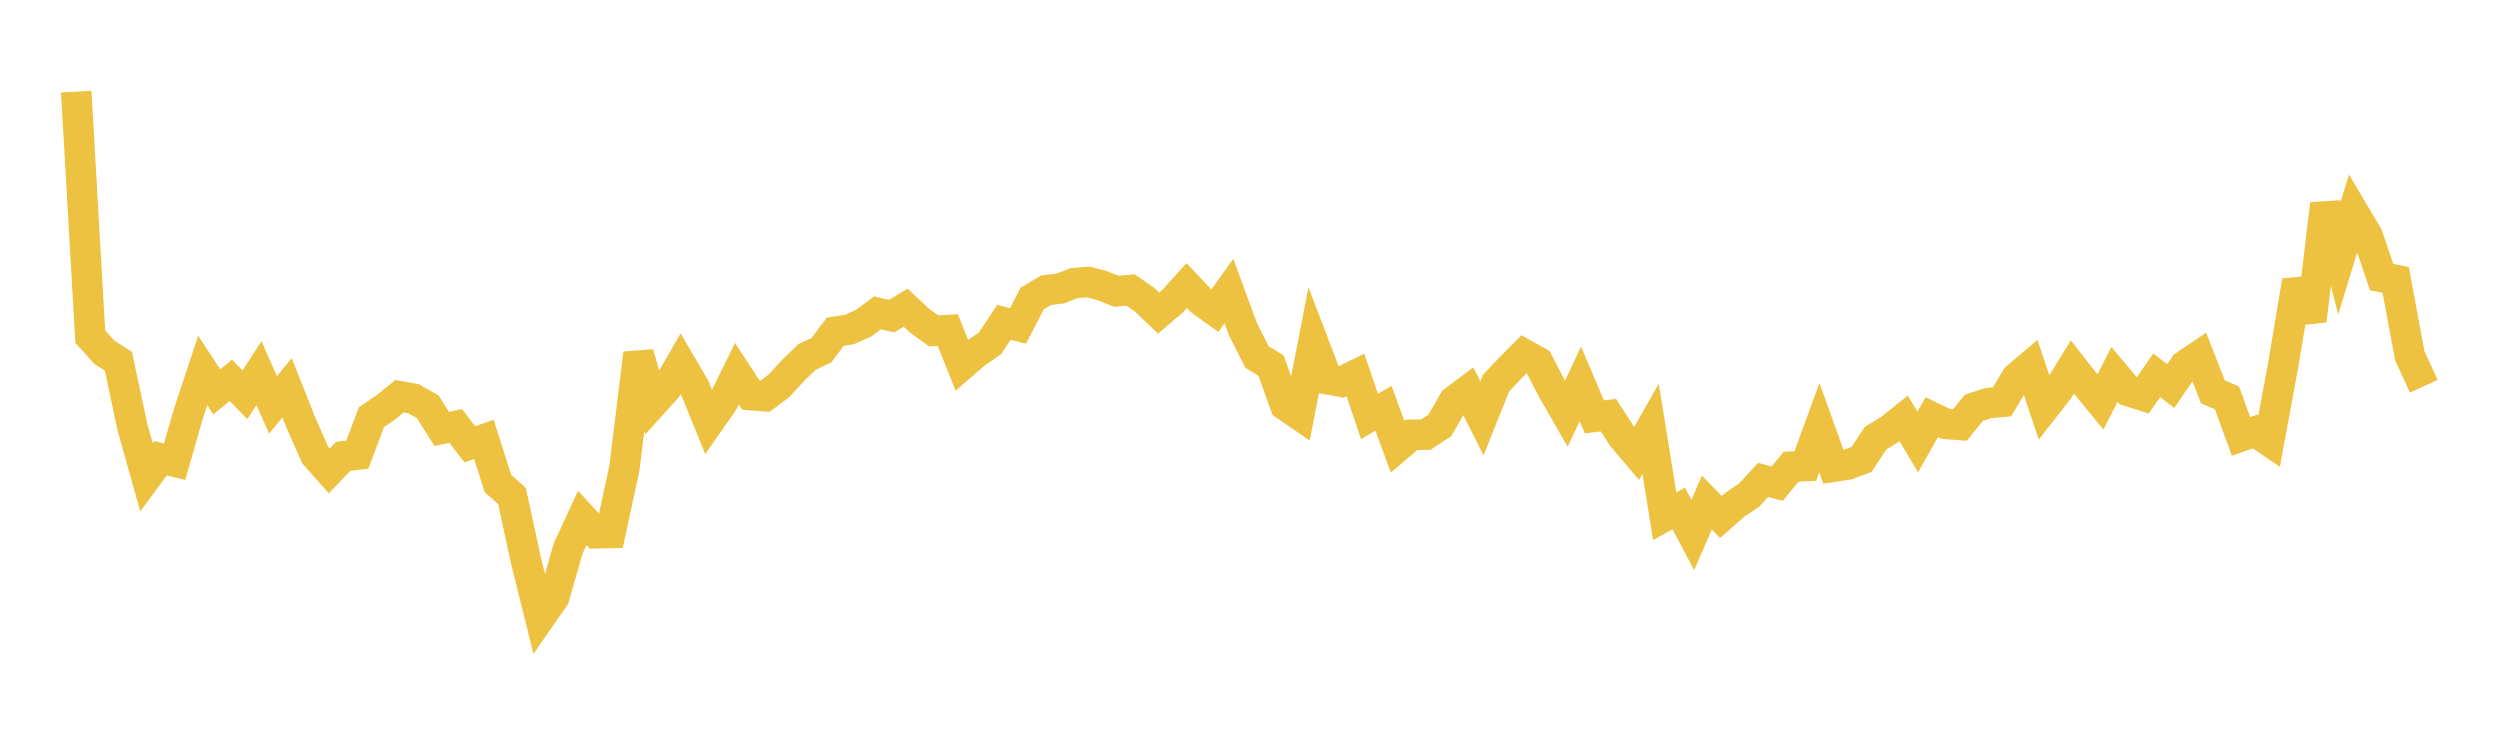 <svg width="164" height="48" xmlns="http://www.w3.org/2000/svg" xmlns:xlink="http://www.w3.org/1999/xlink"><path fill="none" stroke="rgb(237,194,64)" stroke-width="2" d="M5,6.01L5.922,22.086L6.844,23.109L7.766,23.7L8.689,28.026L9.611,31.308L10.533,30.063L11.455,30.288L12.377,27.073L13.299,24.299L14.222,25.704L15.144,24.946L16.066,25.9L16.988,24.476L17.91,26.56L18.832,25.439L19.754,27.762L20.677,29.85L21.599,30.888L22.521,29.932L23.443,29.824L24.365,27.363L25.287,26.743L26.21,25.993L27.132,26.158L28.054,26.679L28.976,28.137L29.898,27.945L30.82,29.15L31.743,28.82L32.665,31.723L33.587,32.533L34.509,36.802L35.431,40.511L36.353,39.179L37.275,35.971L38.198,33.975L39.12,34.985L40.042,34.964L40.964,30.686L41.886,23.178L42.808,26.474L43.731,25.452L44.653,23.859L45.575,25.439L46.497,27.71L47.419,26.391L48.341,24.513L49.263,25.923L50.186,25.993L51.108,25.301L52.03,24.298L52.952,23.407L53.874,22.988L54.796,21.762L55.719,21.617L56.641,21.21L57.563,20.522L58.485,20.741L59.407,20.182L60.329,21.041L61.251,21.706L62.174,21.653L63.096,23.956L64.018,23.158L64.94,22.53L65.862,21.144L66.784,21.381L67.707,19.589L68.629,19.035L69.551,18.927L70.473,18.569L71.395,18.498L72.317,18.742L73.24,19.11L74.162,19.021L75.084,19.661L76.006,20.541L76.928,19.754L77.85,18.735L78.772,19.712L79.695,20.379L80.617,19.094L81.539,21.594L82.461,23.426L83.383,23.98L84.305,26.58L85.228,27.214L86.15,22.469L87.072,24.879L87.994,25.046L88.916,24.599L89.838,27.323L90.76,26.779L91.683,29.309L92.605,28.52L93.527,28.517L94.449,27.911L95.371,26.311L96.293,25.615L97.216,27.442L98.138,25.14L99.06,24.162L99.982,23.234L100.904,23.749L101.826,25.538L102.749,27.145L103.671,25.181L104.593,27.347L105.515,27.237L106.437,28.663L107.359,29.751L108.281,28.131L109.204,33.866L110.126,33.357L111.048,35.097L111.97,32.966L112.892,33.913L113.814,33.104L114.737,32.484L115.659,31.484L116.581,31.728L117.503,30.611L118.425,30.575L119.347,28.055L120.269,30.619L121.192,30.478L122.114,30.136L123.036,28.747L123.958,28.177L124.88,27.443L125.802,28.992L126.725,27.365L127.647,27.809L128.569,27.878L129.491,26.75L130.413,26.444L131.335,26.361L132.257,24.803L133.18,24.015L134.102,26.758L135.024,25.581L135.946,24.074L136.868,25.245L137.79,26.364L138.713,24.561L139.635,25.658L140.557,25.951L141.479,24.62L142.401,25.326L143.323,23.975L144.246,23.35L145.168,25.706L146.09,26.102L147.012,28.628L147.934,28.306L148.856,28.934L149.778,23.943L150.701,18.422L151.623,21.036L152.545,13.383L153.467,16.942L154.389,13.906L155.311,15.456L156.234,18.176L157.156,18.361L158.078,23.323L159,25.338"></path></svg>
